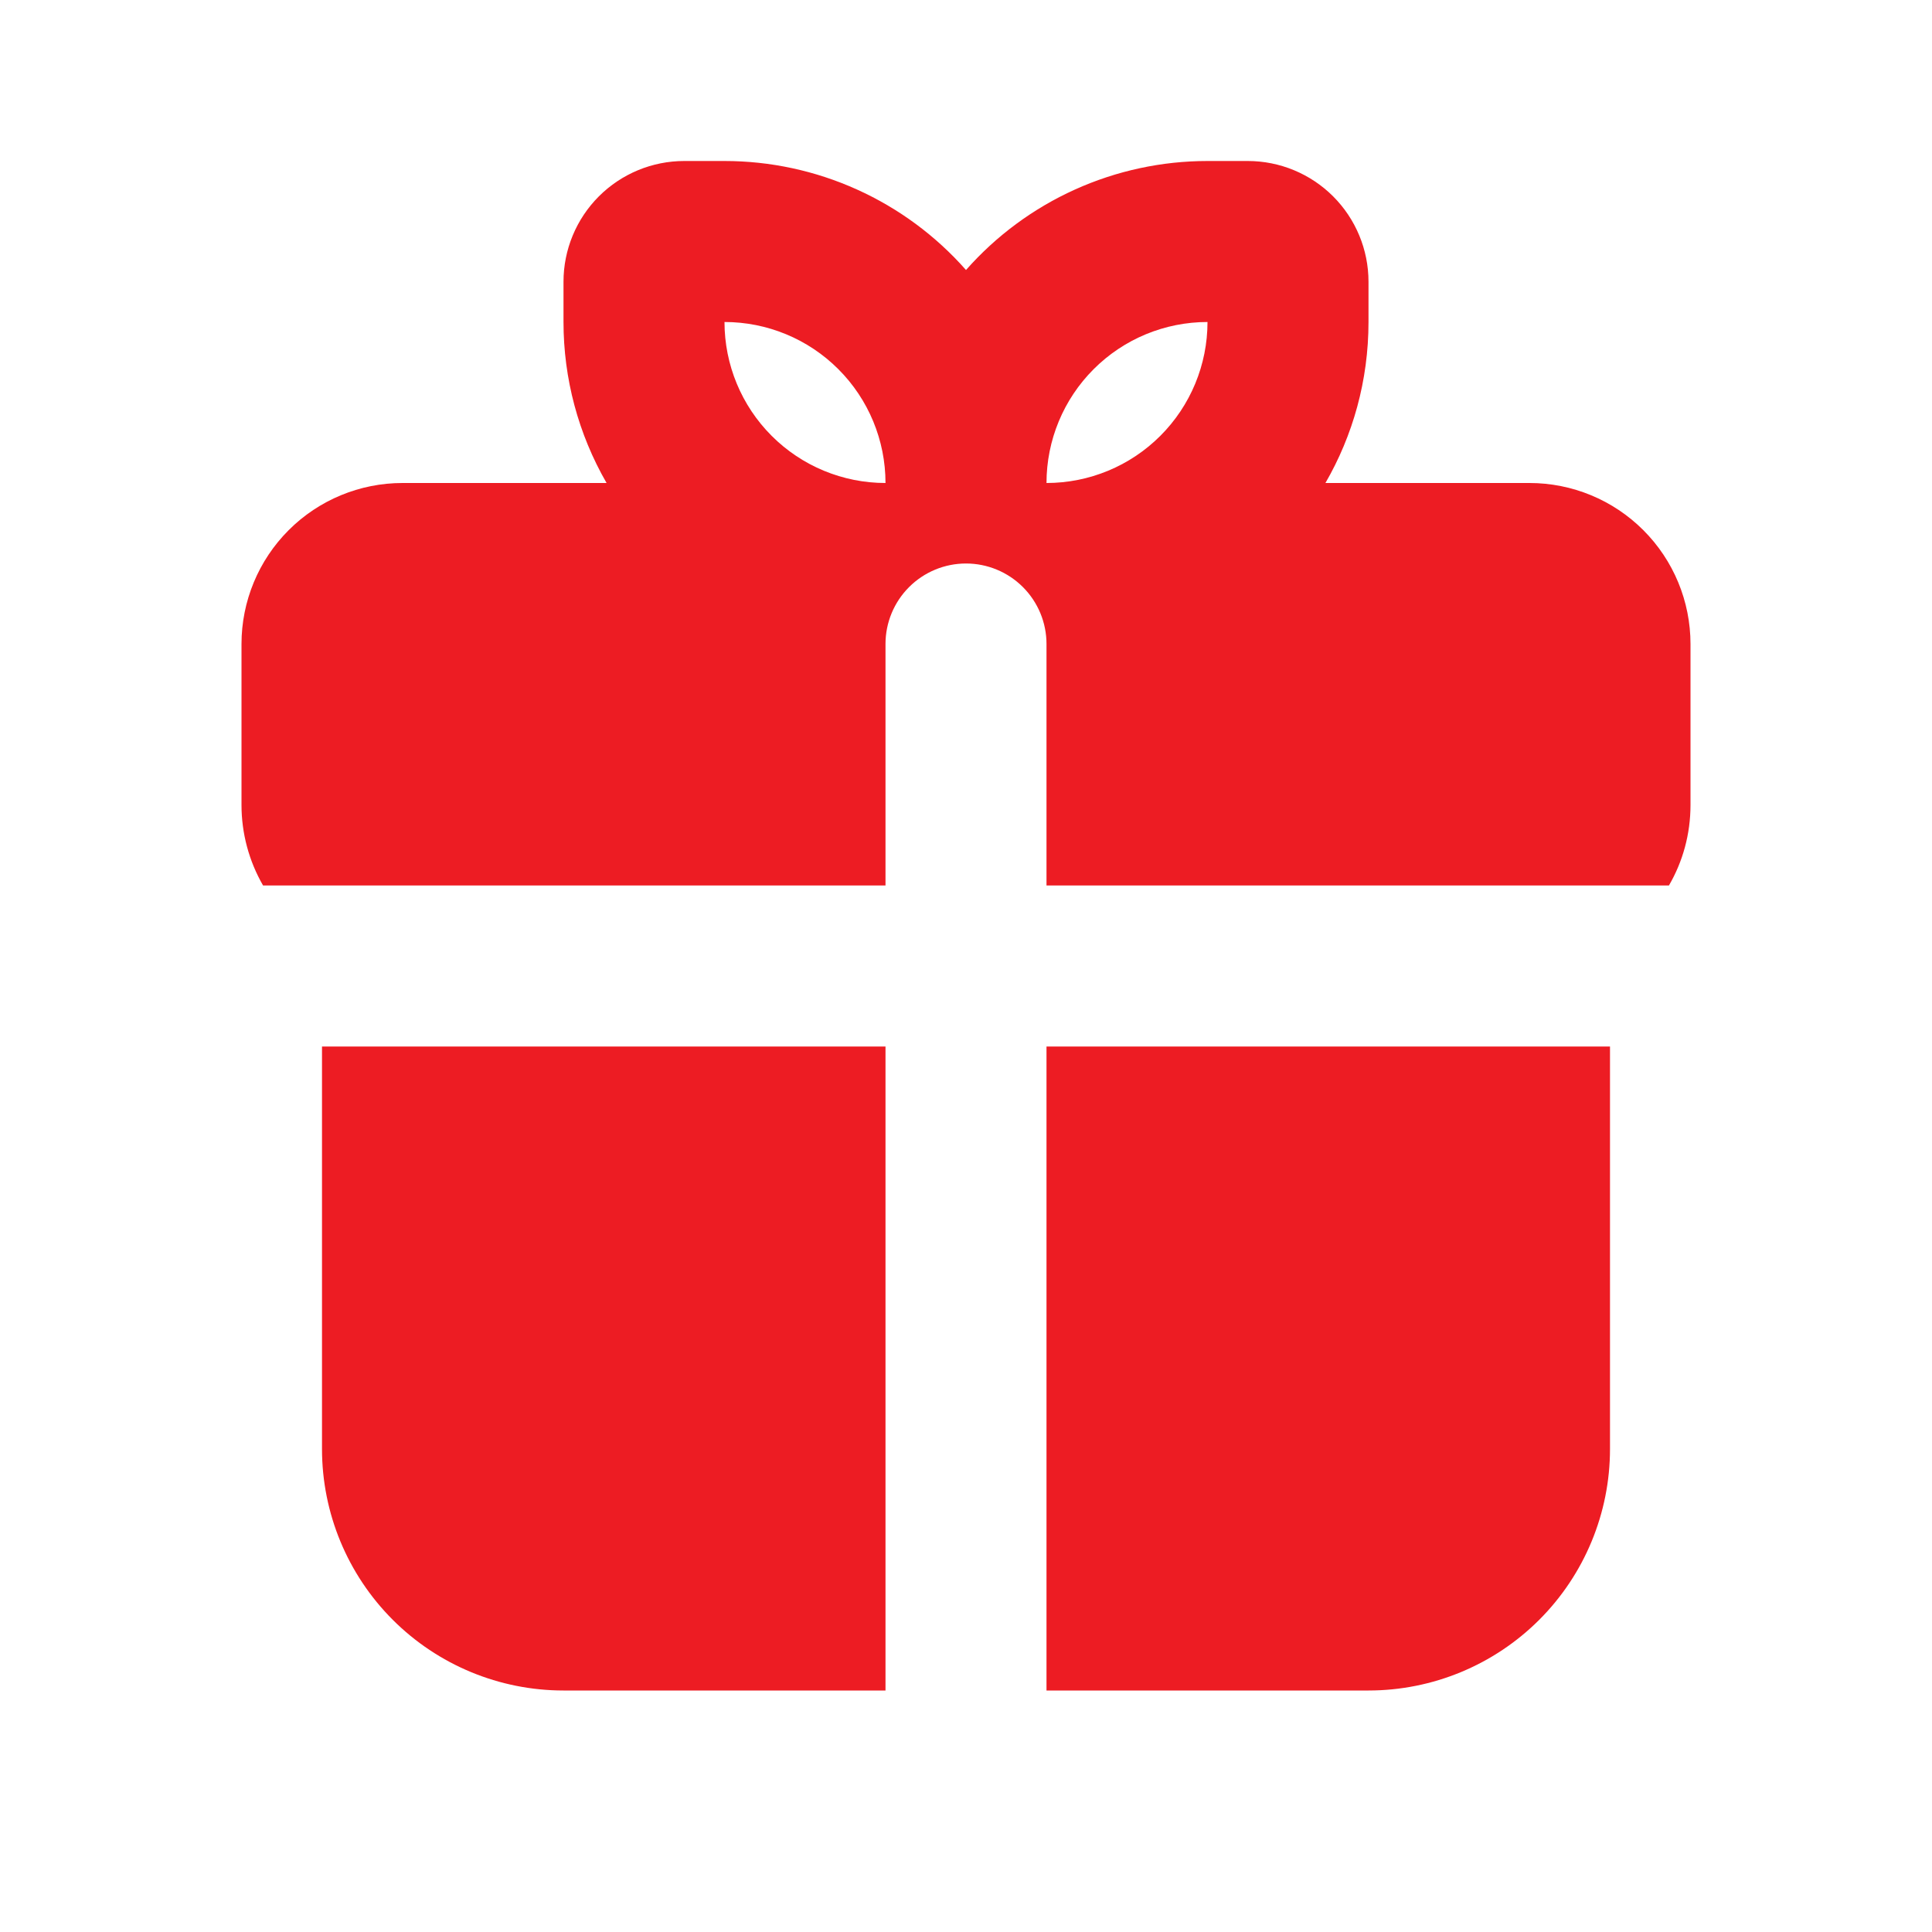 <?xml version="1.0" encoding="UTF-8"?> <svg xmlns="http://www.w3.org/2000/svg" width="102" height="102" viewBox="0 0 102 102" fill="none"><path fill-rule="evenodd" clip-rule="evenodd" d="M85 55.25V76.5C85 79.882 83.657 83.124 81.266 85.516C78.874 87.907 75.632 89.25 72.25 89.25H55.25V55.25H85ZM46.75 55.25V89.25H29.75C26.369 89.25 23.125 87.907 20.734 85.516C18.343 83.124 17 79.882 17 76.5V55.25H46.75ZM38.25 8.5C40.662 8.5 43.046 9.013 45.244 10.005C47.443 10.997 49.405 12.446 51 14.255C52.595 12.446 54.557 10.997 56.756 10.005C58.954 9.013 61.338 8.5 63.75 8.5H65.875C67.566 8.5 69.187 9.172 70.383 10.367C71.578 11.563 72.25 13.184 72.25 14.875V17C72.25 20.098 71.421 23.001 69.976 25.5H80.75C83.004 25.5 85.166 26.395 86.76 27.99C88.355 29.584 89.25 31.746 89.25 34V42.5C89.25 44.047 88.838 45.501 88.111 46.75H55.25V34C55.25 32.873 54.802 31.792 54.005 30.995C53.208 30.198 52.127 29.75 51 29.75C49.873 29.75 48.792 30.198 47.995 30.995C47.198 31.792 46.75 32.873 46.75 34V46.75H13.889C13.143 45.458 12.75 43.992 12.75 42.5V34C12.75 31.746 13.646 29.584 15.24 27.99C16.834 26.395 18.996 25.5 21.25 25.5H32.024C30.533 22.915 29.749 19.984 29.75 17V14.875C29.75 13.184 30.422 11.563 31.617 10.367C32.813 9.172 34.434 8.5 36.125 8.5H38.25ZM38.25 17C38.25 19.254 39.145 21.416 40.74 23.01C42.334 24.605 44.496 25.5 46.75 25.5C46.75 23.246 45.855 21.084 44.26 19.49C42.666 17.895 40.504 17 38.25 17ZM63.75 17C61.496 17 59.334 17.895 57.74 19.49C56.145 21.084 55.25 23.246 55.25 25.5C57.504 25.5 59.666 24.605 61.26 23.01C62.855 21.416 63.75 19.254 63.75 17Z" fill="#ED1C23"></path></svg> 